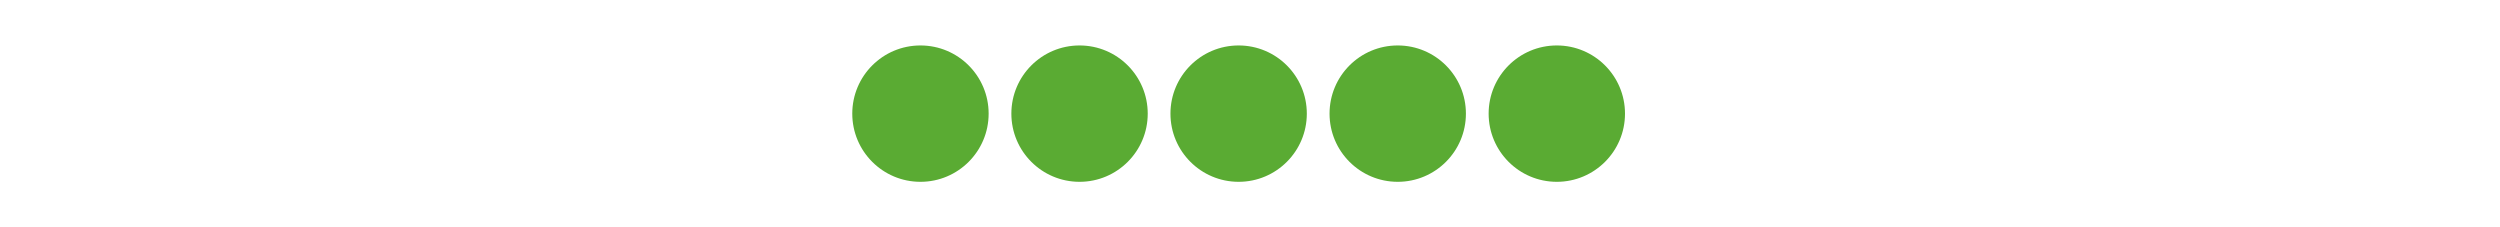 <svg width="220" height="20" xmlns="http://www.w3.org/2000/svg" viewBox="0 0 220 20"><style>@keyframes loading-indicator-animation { 0%{transform:translate3d(-220px,0,0);} 100%{transform:translate3d(220px,0,0);} } circle { fill:#5AAB33; animation:loading-indicator-animation 1.5s cubic-bezier(.10,.75,.90,.10) infinite both; }</style><circle r="6" cx="81" cy="10" style="animation-delay:.4s;" /><circle r="6" cx="95" cy="10" style="animation-delay:.3s;" /><circle r="6" cx="109" cy="10" style="animation-delay:.2s;" /><circle r="6" cx="123" cy="10" style="animation-delay:.1s;" /><circle r="6" cx="137" cy="10" style="animation-delay:0s;" /></svg>